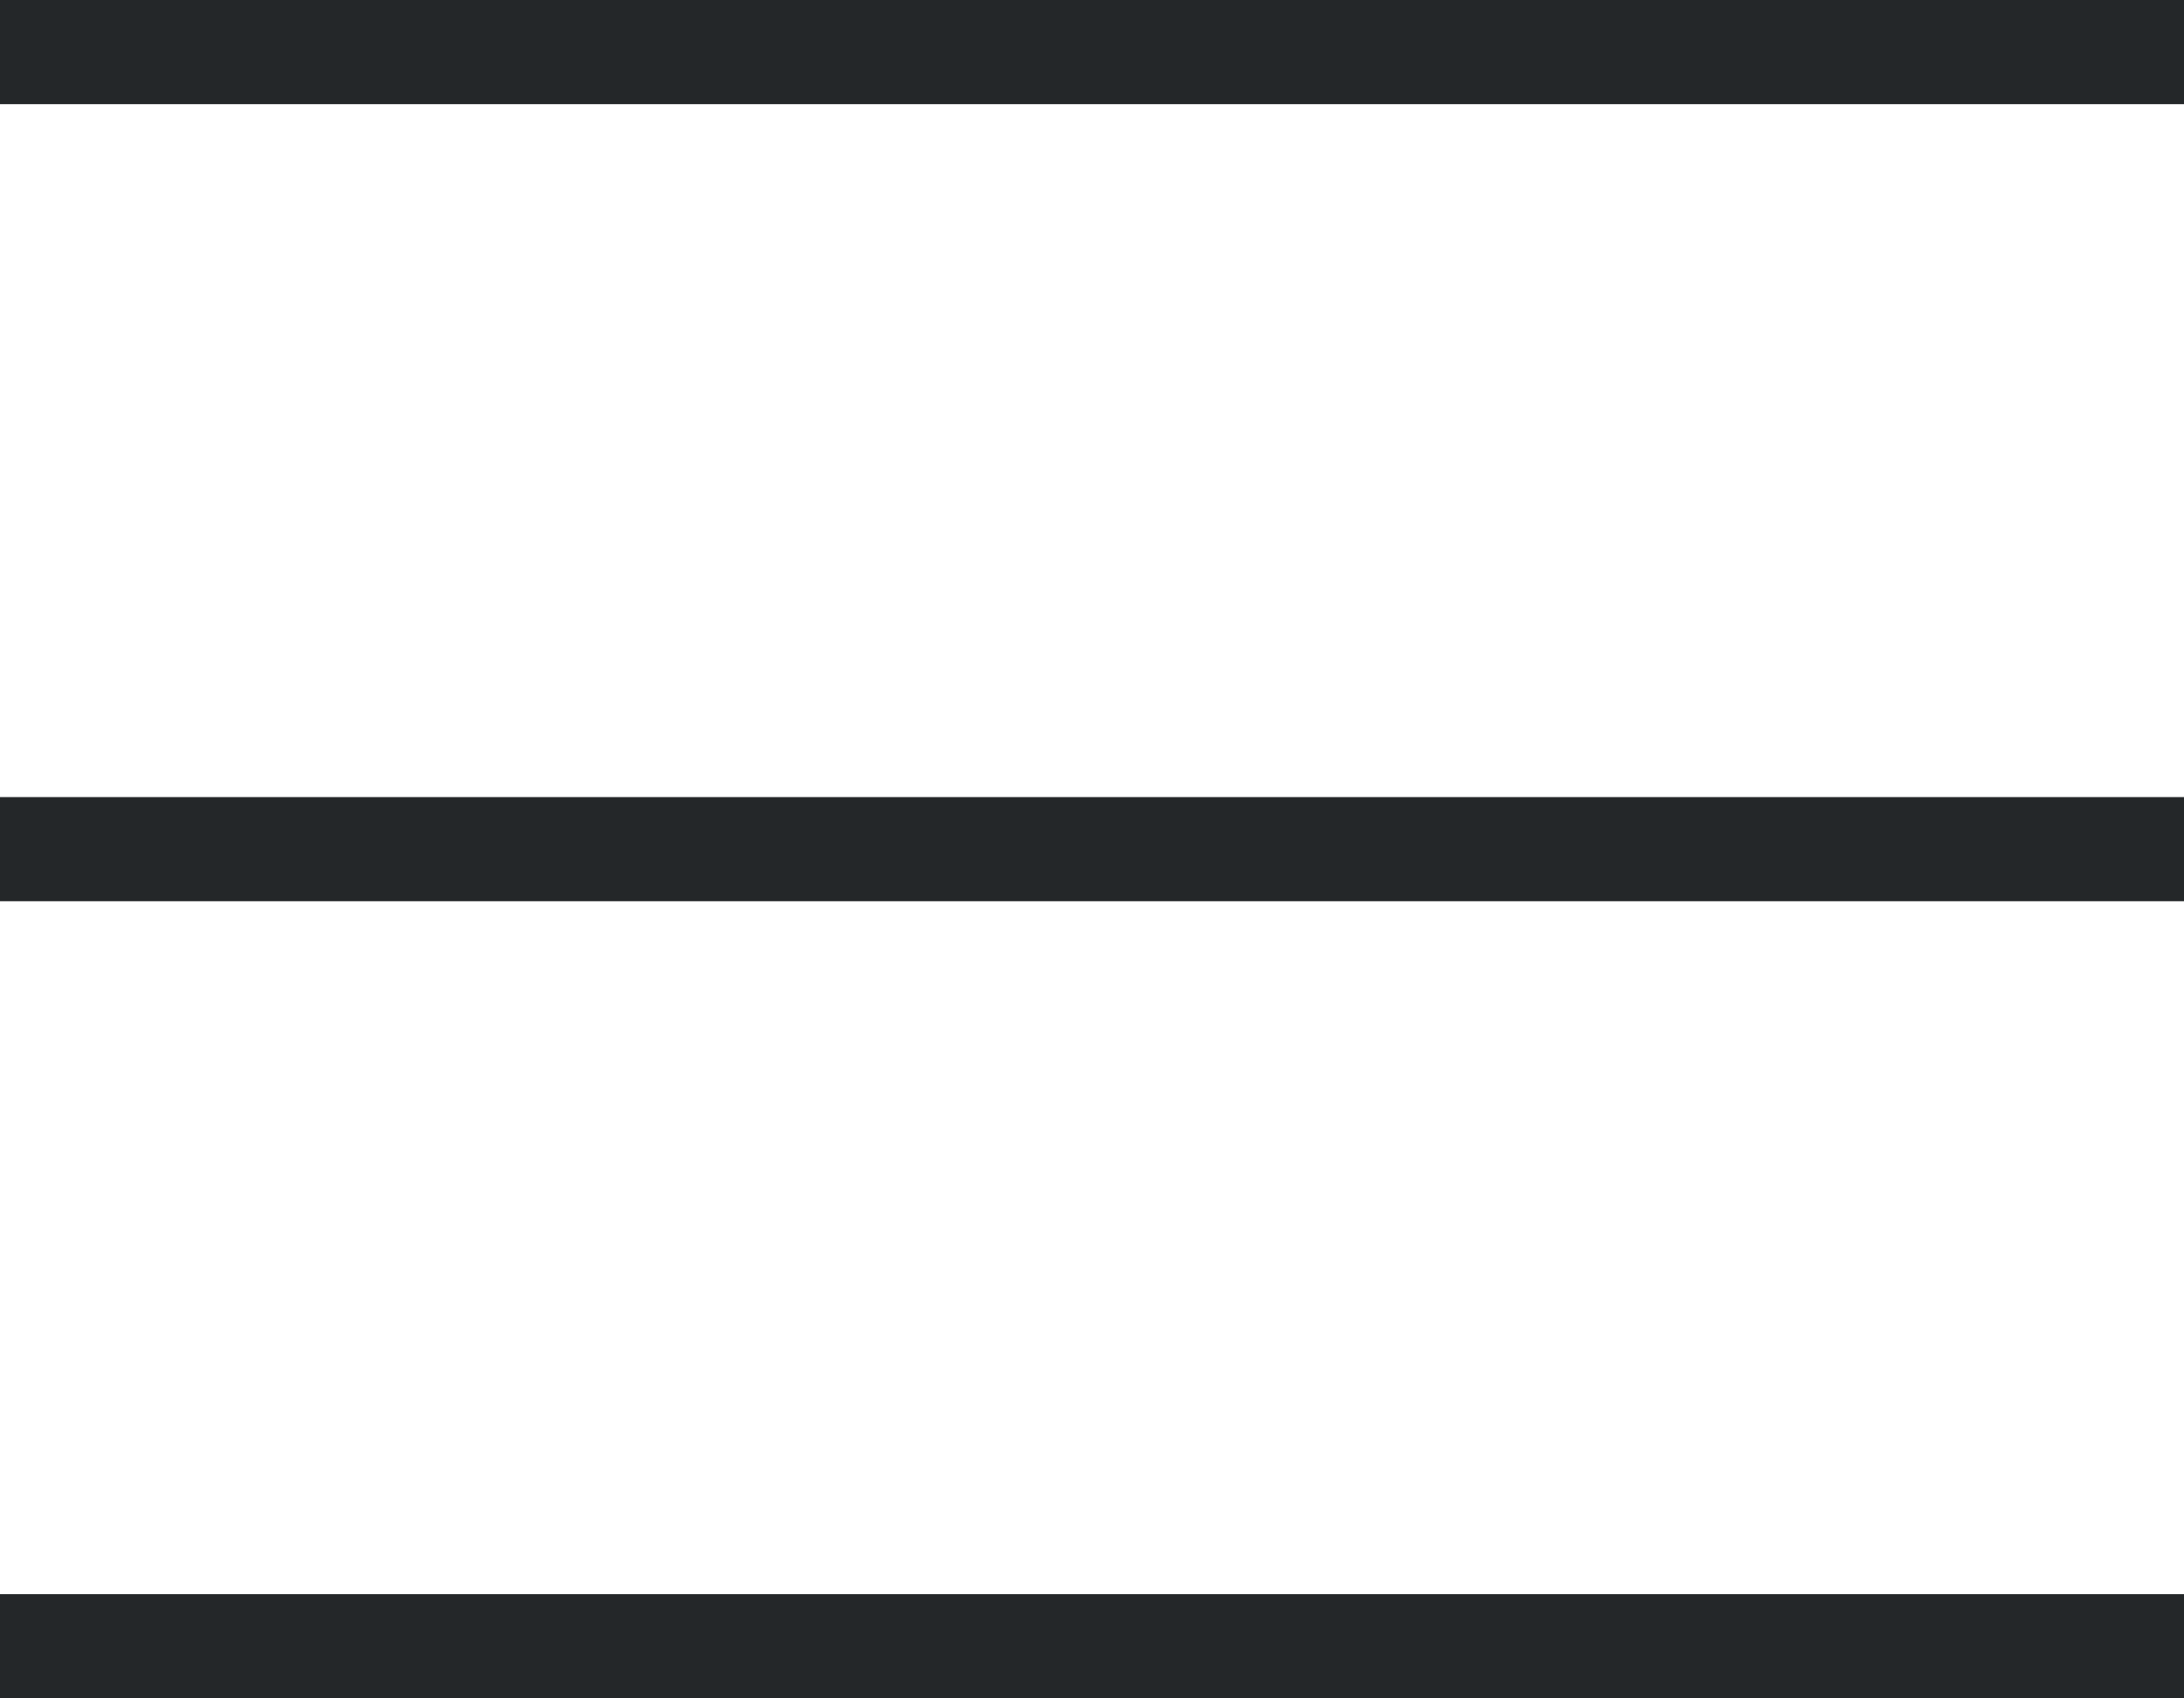 <?xml version="1.0" encoding="UTF-8"?>
<svg xmlns="http://www.w3.org/2000/svg" width="36" height="28" viewBox="0 0 36 28" fill="none">
  <rect width="36" height="1.717" fill="#242729"></rect>
  <rect y="13.141" width="36" height="1.717" fill="#242729"></rect>
  <rect y="26.282" width="36" height="1.717" fill="#242729"></rect>
</svg>
